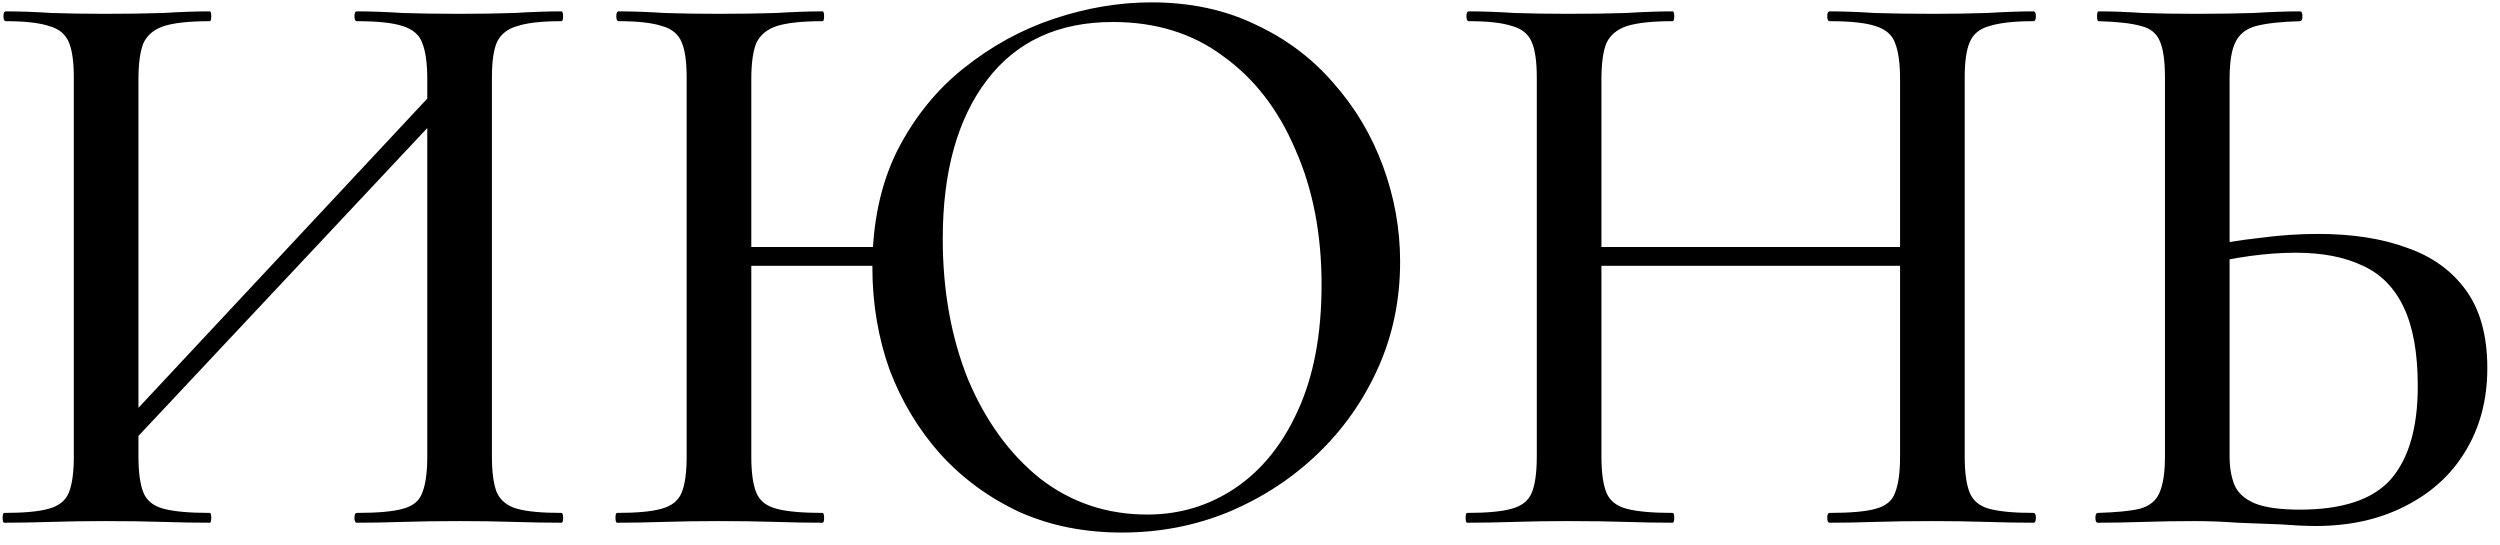 <?xml version="1.0" encoding="UTF-8"?> <svg xmlns="http://www.w3.org/2000/svg" width="110" height="24" viewBox="0 0 110 24" fill="none"><path d="M4.94 20.408L4.328 19.832L20.132 2.912L20.78 3.524L4.94 20.408ZM0.188 23C0.14 23 0.116 22.928 0.116 22.784C0.116 22.64 0.14 22.568 0.188 22.568C1.052 22.568 1.7 22.508 2.132 22.388C2.588 22.268 2.888 22.028 3.032 21.668C3.176 21.308 3.248 20.78 3.248 20.084V3.416C3.248 2.72 3.176 2.204 3.032 1.868C2.888 1.508 2.6 1.268 2.168 1.148C1.736 1.004 1.1 0.932 0.26 0.932C0.188 0.932 0.152 0.86 0.152 0.716C0.152 0.572 0.188 0.5 0.26 0.5C0.86 0.5 1.532 0.524 2.276 0.572C3.02 0.596 3.8 0.608 4.616 0.608C5.576 0.608 6.428 0.596 7.172 0.572C7.94 0.524 8.624 0.5 9.224 0.5C9.272 0.5 9.296 0.572 9.296 0.716C9.296 0.86 9.272 0.932 9.224 0.932C8.336 0.932 7.664 1.004 7.208 1.148C6.776 1.292 6.476 1.544 6.308 1.904C6.164 2.264 6.092 2.792 6.092 3.488V20.084C6.092 20.78 6.164 21.308 6.308 21.668C6.452 22.028 6.752 22.268 7.208 22.388C7.664 22.508 8.336 22.568 9.224 22.568C9.272 22.568 9.296 22.64 9.296 22.784C9.296 22.928 9.272 23 9.224 23C8.6 23 7.916 22.988 7.172 22.964C6.428 22.94 5.576 22.928 4.616 22.928C3.8 22.928 3.008 22.94 2.24 22.964C1.472 22.988 0.788 23 0.188 23ZM15.704 23C15.632 23 15.596 22.928 15.596 22.784C15.596 22.64 15.632 22.568 15.704 22.568C16.616 22.568 17.288 22.508 17.72 22.388C18.176 22.268 18.464 22.028 18.584 21.668C18.728 21.308 18.8 20.78 18.8 20.084V3.488C18.8 2.792 18.728 2.264 18.584 1.904C18.464 1.544 18.176 1.292 17.72 1.148C17.288 1.004 16.616 0.932 15.704 0.932C15.632 0.932 15.596 0.86 15.596 0.716C15.596 0.572 15.632 0.5 15.704 0.5C16.304 0.5 16.976 0.524 17.72 0.572C18.464 0.596 19.304 0.608 20.24 0.608C21.056 0.608 21.848 0.596 22.616 0.572C23.408 0.524 24.104 0.5 24.704 0.5C24.752 0.5 24.776 0.572 24.776 0.716C24.776 0.86 24.752 0.932 24.704 0.932C23.84 0.932 23.192 1.004 22.76 1.148C22.328 1.268 22.028 1.508 21.86 1.868C21.716 2.204 21.644 2.72 21.644 3.416V20.084C21.644 20.78 21.716 21.308 21.86 21.668C22.028 22.028 22.328 22.268 22.76 22.388C23.192 22.508 23.84 22.568 24.704 22.568C24.752 22.568 24.776 22.64 24.776 22.784C24.776 22.928 24.752 23 24.704 23C24.104 23 23.408 22.988 22.616 22.964C21.848 22.94 21.056 22.928 20.24 22.928C19.304 22.928 18.464 22.94 17.72 22.964C16.976 22.988 16.304 23 15.704 23ZM31.725 11.696V10.868H39.789V11.696H31.725ZM30.213 20.084V3.416C30.213 2.72 30.141 2.204 29.997 1.868C29.853 1.508 29.565 1.268 29.133 1.148C28.701 1.004 28.065 0.932 27.225 0.932C27.153 0.932 27.117 0.86 27.117 0.716C27.117 0.572 27.153 0.5 27.225 0.5C27.825 0.5 28.497 0.524 29.241 0.572C29.985 0.596 30.765 0.608 31.581 0.608C32.541 0.608 33.393 0.596 34.137 0.572C34.905 0.524 35.589 0.5 36.189 0.5C36.237 0.5 36.261 0.572 36.261 0.716C36.261 0.86 36.237 0.932 36.189 0.932C35.301 0.932 34.629 1.004 34.173 1.148C33.741 1.292 33.441 1.544 33.273 1.904C33.129 2.264 33.057 2.792 33.057 3.488V20.084C33.057 20.78 33.129 21.308 33.273 21.668C33.417 22.028 33.717 22.268 34.173 22.388C34.629 22.508 35.301 22.568 36.189 22.568C36.237 22.568 36.261 22.64 36.261 22.784C36.261 22.928 36.237 23 36.189 23C35.565 23 34.881 22.988 34.137 22.964C33.393 22.94 32.541 22.928 31.581 22.928C30.765 22.928 29.973 22.94 29.205 22.964C28.437 22.988 27.753 23 27.153 23C27.105 23 27.081 22.928 27.081 22.784C27.081 22.64 27.105 22.568 27.153 22.568C28.017 22.568 28.665 22.508 29.097 22.388C29.553 22.268 29.853 22.028 29.997 21.668C30.141 21.308 30.213 20.78 30.213 20.084ZM49.365 23.432C47.709 23.432 46.209 23.132 44.865 22.532C43.521 21.908 42.357 21.056 41.373 19.976C40.413 18.896 39.669 17.66 39.141 16.268C38.637 14.852 38.385 13.352 38.385 11.768C38.385 9.824 38.745 8.12 39.465 6.656C40.209 5.192 41.181 3.98 42.381 3.02C43.605 2.036 44.937 1.304 46.377 0.824C47.817 0.344 49.245 0.104 50.661 0.104C52.365 0.104 53.889 0.428 55.233 1.076C56.577 1.7 57.717 2.552 58.653 3.632C59.613 4.712 60.345 5.936 60.849 7.304C61.353 8.672 61.605 10.076 61.605 11.516C61.605 13.196 61.281 14.756 60.633 16.196C59.985 17.636 59.097 18.896 57.969 19.976C56.841 21.056 55.533 21.908 54.045 22.532C52.581 23.132 51.021 23.432 49.365 23.432ZM50.481 22.64C51.897 22.64 53.181 22.256 54.333 21.488C55.509 20.696 56.433 19.556 57.105 18.068C57.801 16.556 58.149 14.708 58.149 12.524C58.149 10.292 57.765 8.312 56.997 6.584C56.253 4.832 55.197 3.464 53.829 2.48C52.485 1.472 50.865 0.968 48.969 0.968C46.569 0.968 44.721 1.82 43.425 3.524C42.129 5.228 41.481 7.556 41.481 10.508C41.481 12.788 41.853 14.852 42.597 16.7C43.365 18.524 44.421 19.976 45.765 21.056C47.133 22.112 48.705 22.64 50.481 22.64ZM83.603 3.488C83.603 2.792 83.531 2.264 83.387 1.904C83.267 1.544 82.979 1.292 82.523 1.148C82.091 1.004 81.419 0.932 80.507 0.932C80.435 0.932 80.399 0.86 80.399 0.716C80.399 0.572 80.435 0.5 80.507 0.5C81.083 0.5 81.743 0.524 82.487 0.572C83.255 0.596 84.107 0.608 85.043 0.608C85.859 0.608 86.651 0.596 87.419 0.572C88.211 0.524 88.895 0.5 89.471 0.5C89.543 0.5 89.579 0.572 89.579 0.716C89.579 0.86 89.543 0.932 89.471 0.932C88.631 0.932 87.983 1.004 87.527 1.148C87.095 1.268 86.807 1.508 86.663 1.868C86.519 2.204 86.447 2.72 86.447 3.416V20.084C86.447 20.78 86.519 21.308 86.663 21.668C86.807 22.028 87.095 22.268 87.527 22.388C87.983 22.508 88.631 22.568 89.471 22.568C89.543 22.568 89.579 22.64 89.579 22.784C89.579 22.928 89.543 23 89.471 23C88.895 23 88.211 22.988 87.419 22.964C86.651 22.94 85.859 22.928 85.043 22.928C84.107 22.928 83.255 22.94 82.487 22.964C81.743 22.988 81.083 23 80.507 23C80.435 23 80.399 22.928 80.399 22.784C80.399 22.64 80.435 22.568 80.507 22.568C81.419 22.568 82.091 22.508 82.523 22.388C82.979 22.268 83.267 22.028 83.387 21.668C83.531 21.308 83.603 20.78 83.603 20.084V3.488ZM68.951 11.696V10.868H84.863V11.696H68.951ZM67.619 20.084V3.416C67.619 2.72 67.547 2.204 67.403 1.868C67.259 1.508 66.971 1.268 66.539 1.148C66.107 1.004 65.471 0.932 64.631 0.932C64.559 0.932 64.523 0.86 64.523 0.716C64.523 0.572 64.559 0.5 64.631 0.5C65.231 0.5 65.903 0.524 66.647 0.572C67.391 0.596 68.171 0.608 68.987 0.608C69.947 0.608 70.799 0.596 71.543 0.572C72.311 0.524 72.995 0.5 73.595 0.5C73.643 0.5 73.667 0.572 73.667 0.716C73.667 0.86 73.643 0.932 73.595 0.932C72.707 0.932 72.035 1.004 71.579 1.148C71.147 1.292 70.847 1.544 70.679 1.904C70.535 2.264 70.463 2.792 70.463 3.488V20.084C70.463 20.78 70.535 21.308 70.679 21.668C70.823 22.028 71.123 22.268 71.579 22.388C72.035 22.508 72.707 22.568 73.595 22.568C73.643 22.568 73.667 22.64 73.667 22.784C73.667 22.928 73.643 23 73.595 23C72.971 23 72.287 22.988 71.543 22.964C70.799 22.94 69.947 22.928 68.987 22.928C68.171 22.928 67.379 22.94 66.611 22.964C65.843 22.988 65.159 23 64.559 23C64.511 23 64.487 22.928 64.487 22.784C64.487 22.64 64.511 22.568 64.559 22.568C65.423 22.568 66.071 22.508 66.503 22.388C66.959 22.268 67.259 22.028 67.403 21.668C67.547 21.308 67.619 20.78 67.619 20.084ZM101.882 23.144C101.474 23.144 100.958 23.12 100.334 23.072C99.734 23.048 99.11 23.024 98.462 23C97.814 22.952 97.178 22.928 96.554 22.928C95.834 22.928 95.09 22.94 94.322 22.964C93.554 22.988 92.882 23 92.306 23C92.234 23 92.198 22.928 92.198 22.784C92.198 22.64 92.234 22.568 92.306 22.568C93.122 22.544 93.734 22.484 94.142 22.388C94.574 22.268 94.862 22.04 95.006 21.704C95.174 21.344 95.258 20.804 95.258 20.084V3.416C95.258 2.696 95.186 2.168 95.042 1.832C94.898 1.472 94.622 1.244 94.214 1.148C93.806 1.028 93.182 0.956 92.342 0.932C92.294 0.932 92.27 0.86 92.27 0.716C92.27 0.572 92.294 0.5 92.342 0.5C92.942 0.5 93.59 0.524 94.286 0.572C94.982 0.596 95.762 0.608 96.626 0.608C97.538 0.608 98.378 0.596 99.146 0.572C99.938 0.524 100.622 0.5 101.198 0.5C101.27 0.5 101.306 0.572 101.306 0.716C101.306 0.86 101.27 0.932 101.198 0.932C100.358 0.956 99.71 1.028 99.254 1.148C98.822 1.268 98.522 1.508 98.354 1.868C98.186 2.204 98.102 2.744 98.102 3.488V20.084C98.102 20.564 98.174 20.984 98.318 21.344C98.462 21.68 98.75 21.944 99.182 22.136C99.638 22.328 100.31 22.424 101.198 22.424C103.07 22.424 104.402 21.98 105.194 21.092C105.986 20.18 106.382 18.812 106.382 16.988C106.382 15.548 106.178 14.396 105.77 13.532C105.362 12.668 104.762 12.056 103.97 11.696C103.178 11.312 102.194 11.12 101.018 11.12C100.37 11.12 99.698 11.168 99.002 11.264C98.306 11.36 97.61 11.492 96.914 11.66L96.806 10.904C97.646 10.712 98.51 10.568 99.398 10.472C100.286 10.352 101.15 10.292 101.99 10.292C103.502 10.292 104.81 10.496 105.914 10.904C107.018 11.288 107.882 11.912 108.506 12.776C109.13 13.64 109.442 14.78 109.442 16.196C109.442 17.588 109.118 18.812 108.47 19.868C107.846 20.9 106.958 21.704 105.806 22.28C104.678 22.856 103.37 23.144 101.882 23.144Z" fill="black"></path></svg> 